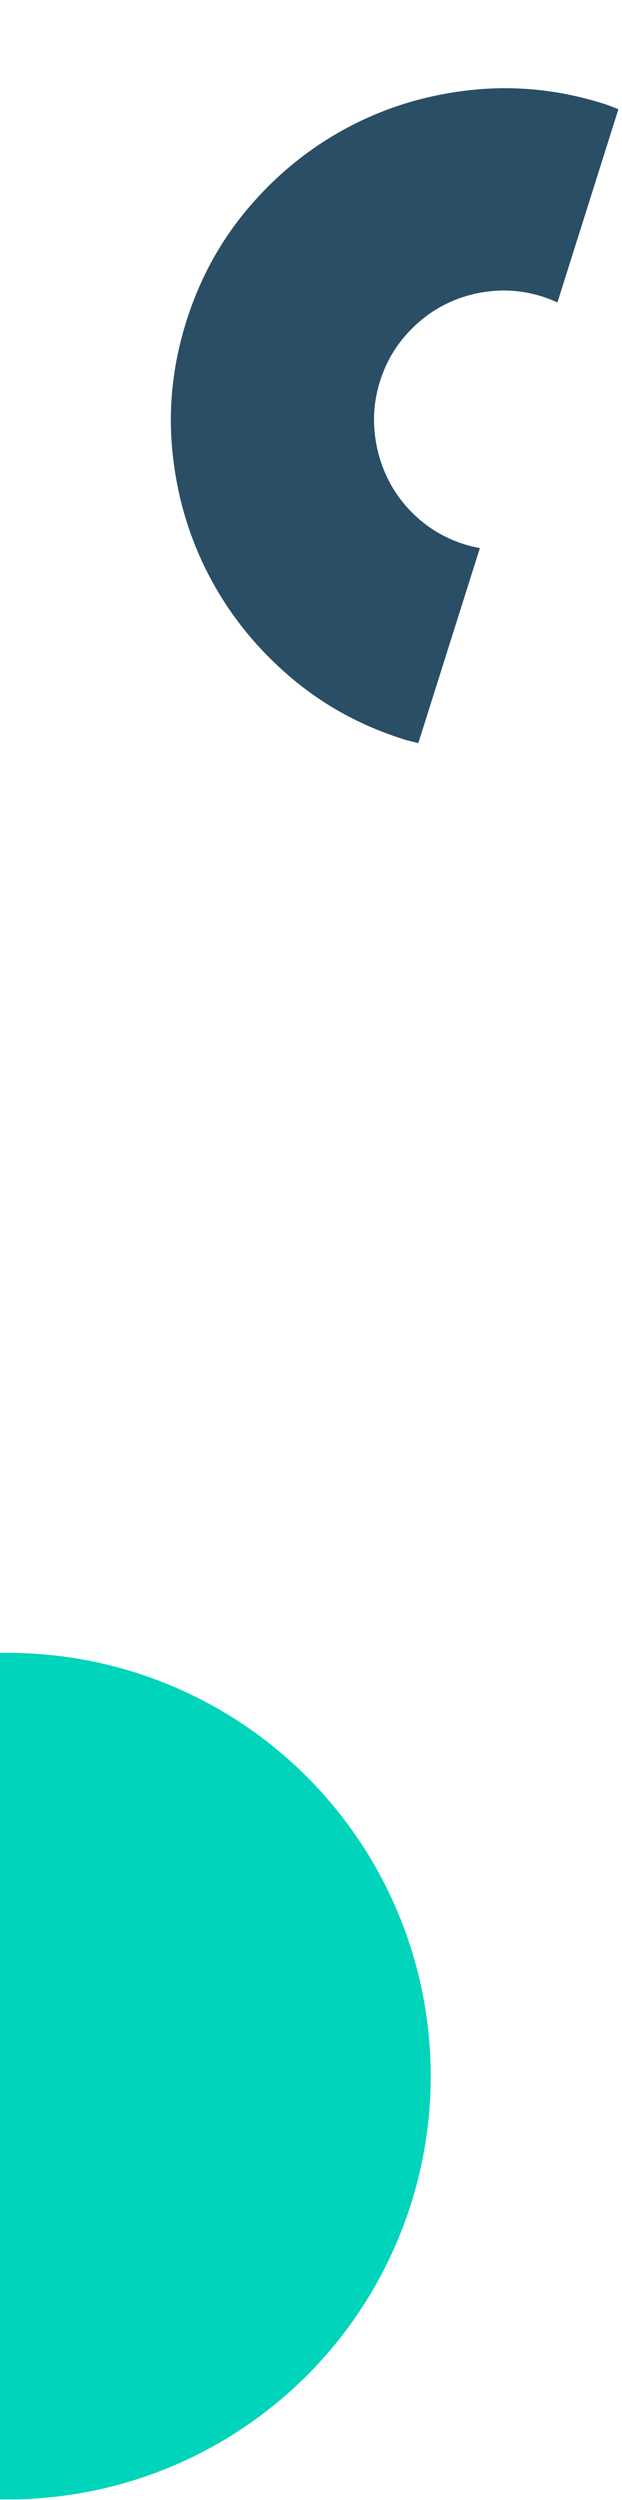 <svg xmlns="http://www.w3.org/2000/svg" width="75" height="301" viewBox="0 0 75 301" fill="none"><circle cx="0.976" cy="249.96" r="50.96" fill="#00D4BB"></circle><path d="M55.976 65.526C53.945 64.884 52.145 63.886 50.571 62.531C49.001 61.178 47.76 59.605 46.845 57.81C45.934 56.016 45.376 54.085 45.172 52.019C44.967 49.956 45.185 47.91 45.827 45.879C46.469 43.848 47.467 42.047 48.822 40.474C50.175 38.904 51.738 37.656 53.507 36.737C55.28 35.819 57.197 35.253 59.259 35.051C61.325 34.847 63.372 35.065 65.403 35.707C66.032 35.906 66.628 36.15 67.213 36.413L74.569 13.145C73.985 12.928 73.42 12.687 72.819 12.497C67.578 10.84 62.317 10.278 57.03 10.817C51.744 11.352 46.817 12.806 42.247 15.181C37.678 17.555 33.656 20.747 30.18 24.764C26.703 28.782 24.136 33.409 22.479 38.651C20.82 43.896 20.262 49.158 20.797 54.444C21.332 59.729 22.787 64.657 25.162 69.223C27.536 73.792 30.732 77.815 34.748 81.295C38.766 84.771 43.393 87.339 48.634 88.996C49.235 89.186 49.837 89.309 50.44 89.469L57.864 65.985C57.232 65.868 56.605 65.725 55.976 65.526Z" fill="#294E66"></path></svg>